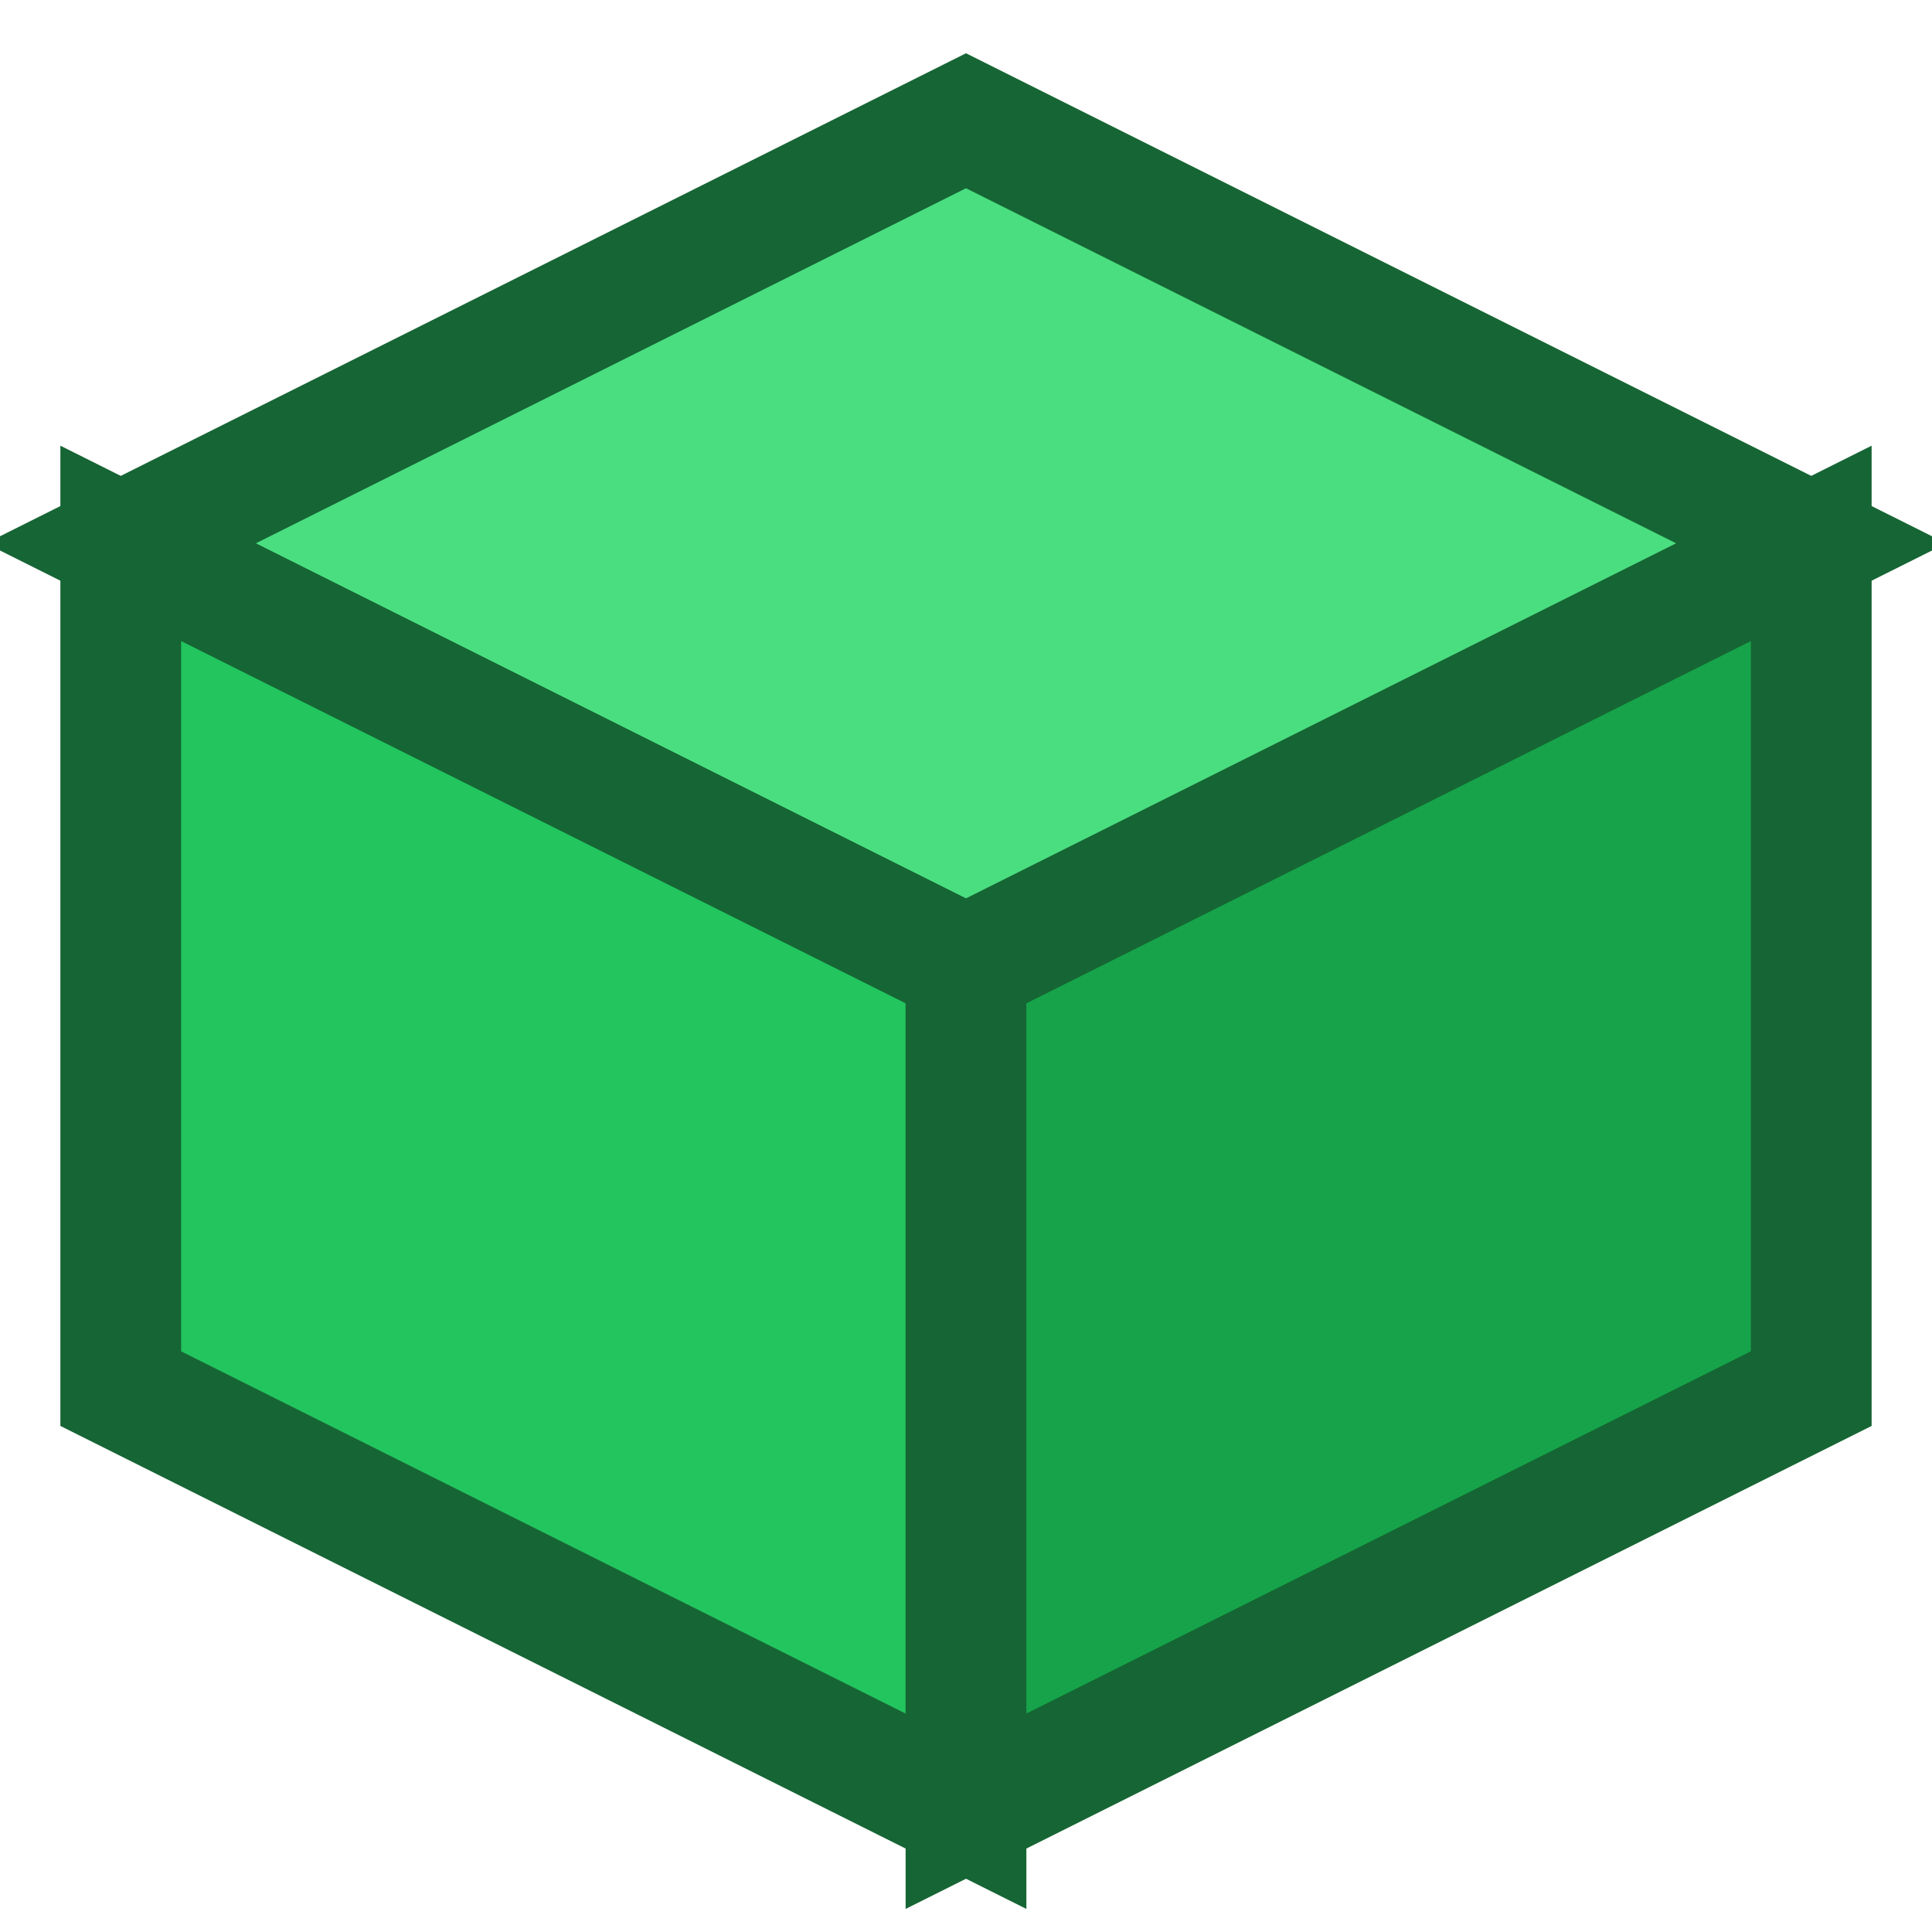 <svg xmlns="http://www.w3.org/2000/svg" viewBox="0 0 32 32">
  <path d="M16 2 L2 9 L16 16 L30 9 Z" fill="#4ade80" stroke="#166534" stroke-width="2"/>
  <path d="M2 9 L16 16 L16 30 L2 23 Z" fill="#22c55e" stroke="#166534" stroke-width="2"/>
  <path d="M30 9 L16 16 L16 30 L30 23 Z" fill="#16a34a" stroke="#166534" stroke-width="2"/>
</svg>